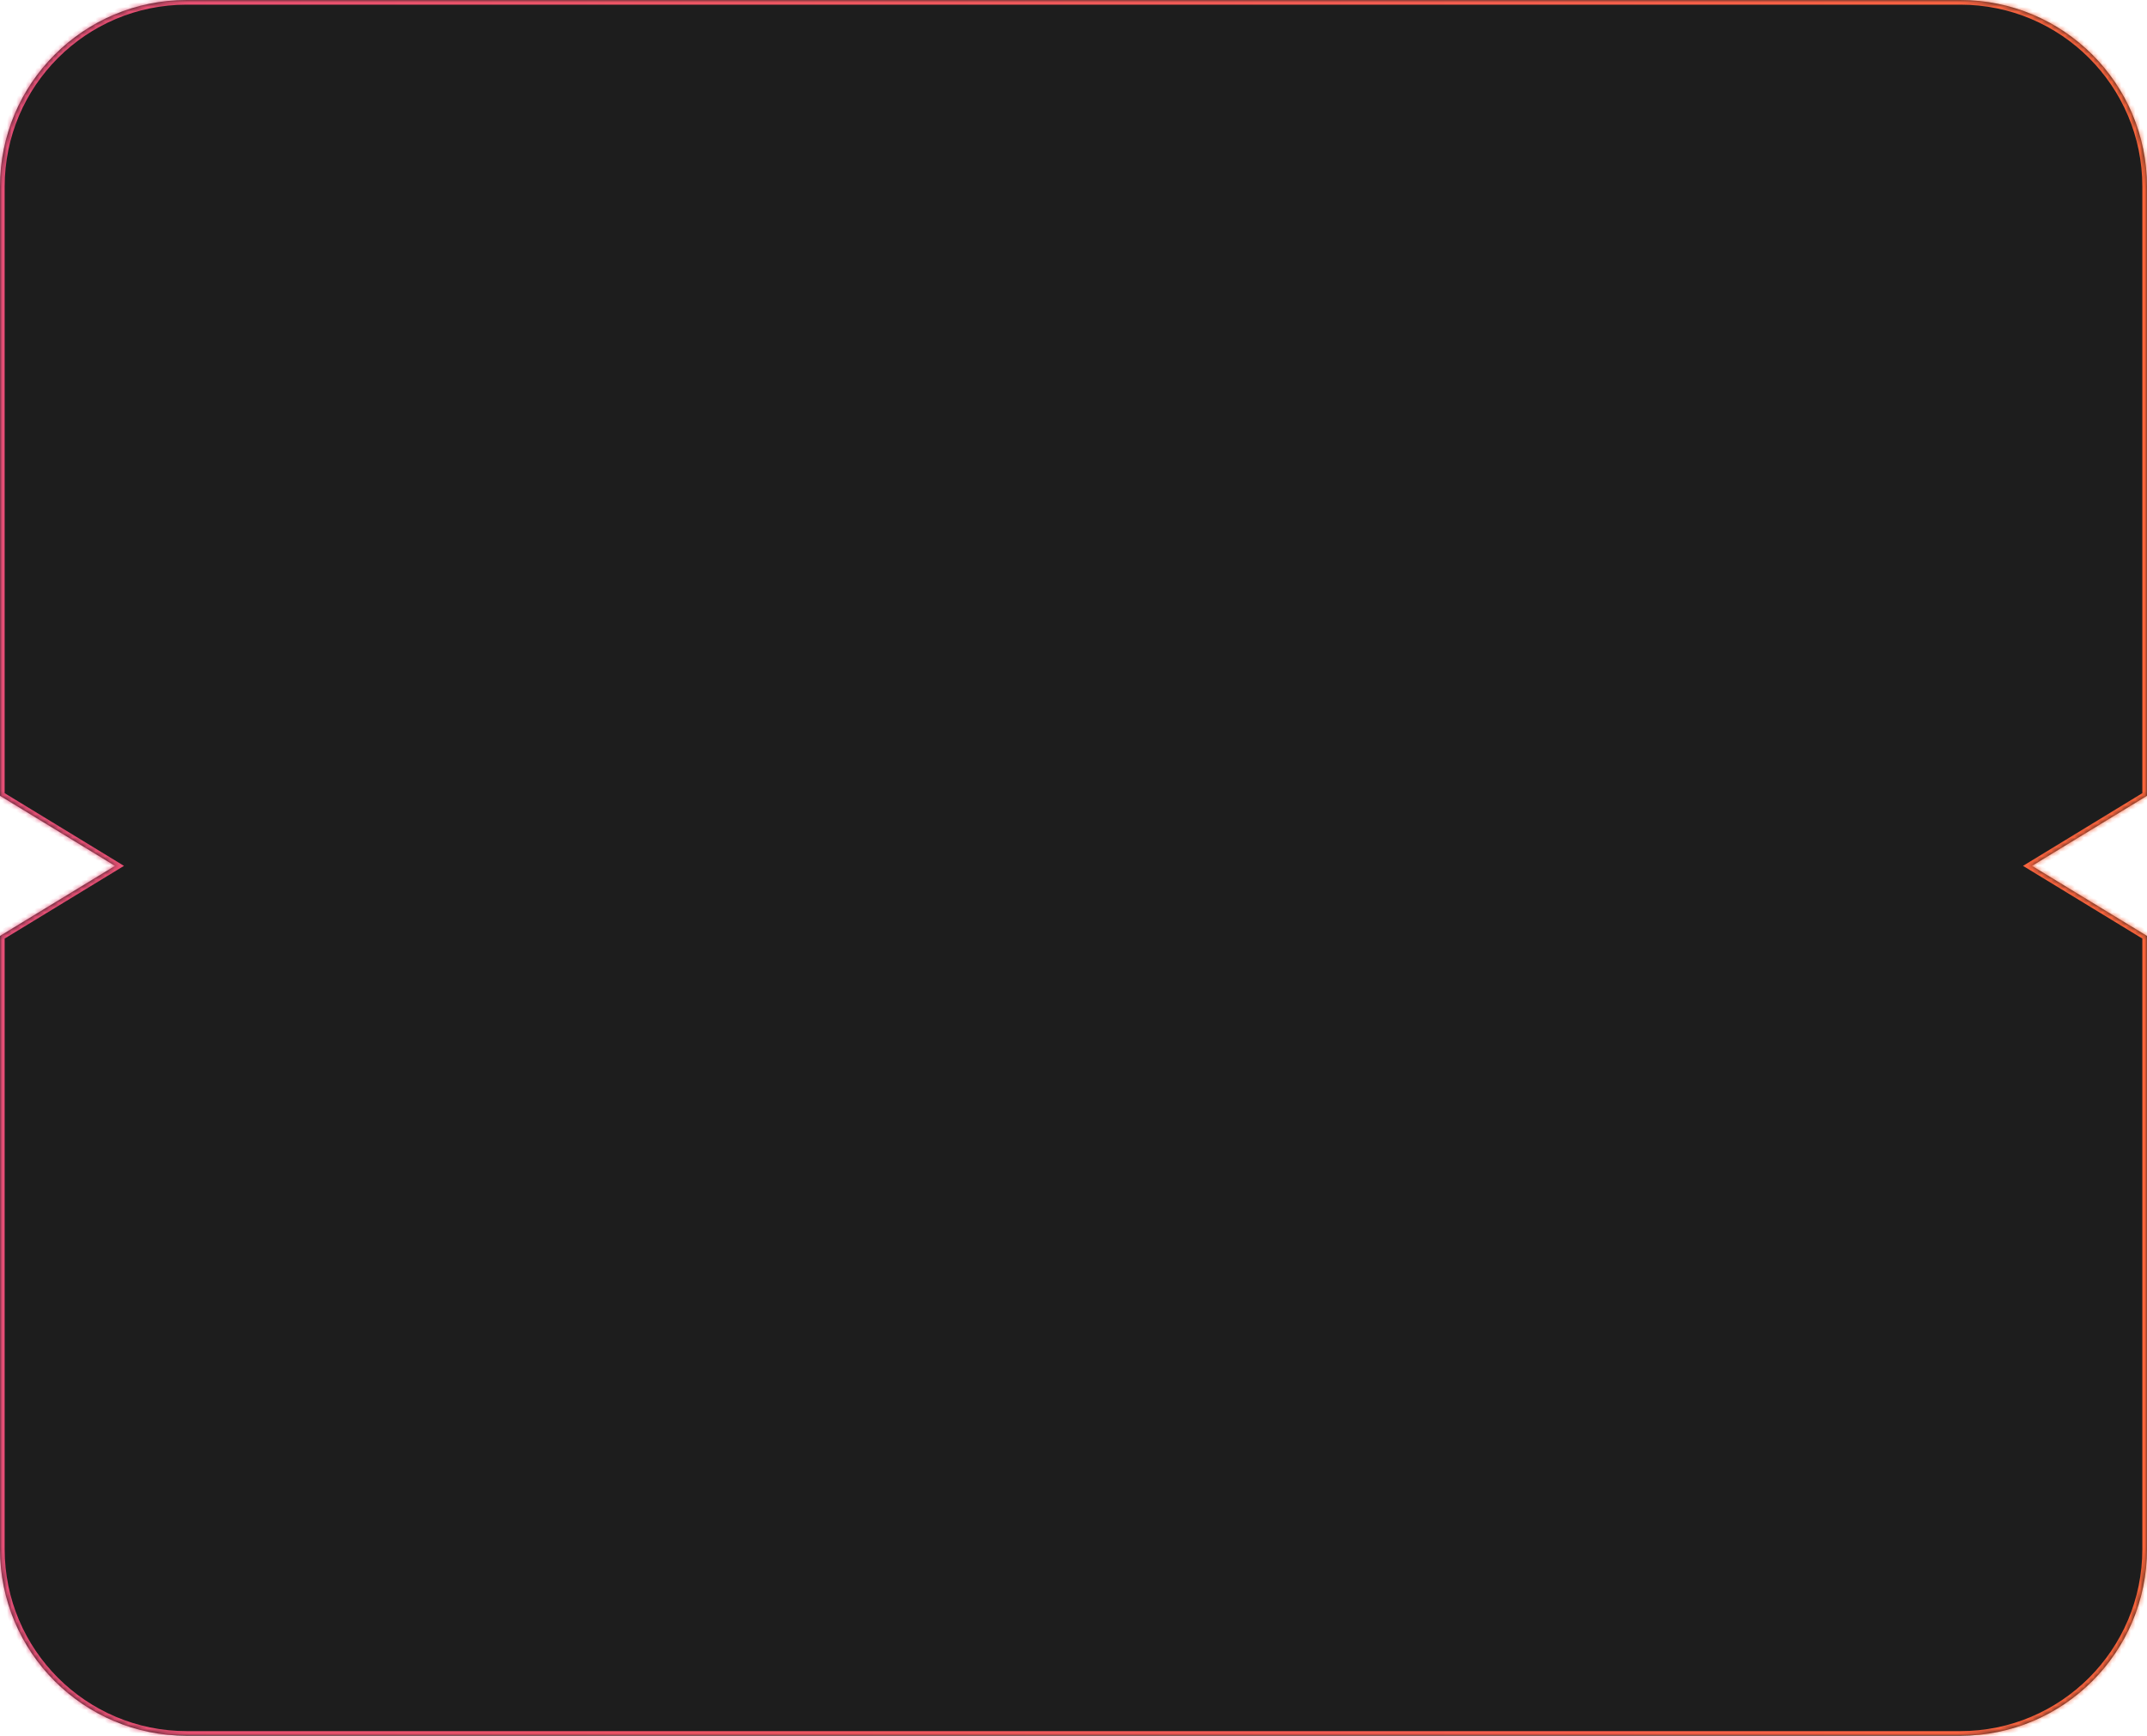 <?xml version="1.0" encoding="UTF-8"?> <svg xmlns="http://www.w3.org/2000/svg" width="460" height="372" viewBox="0 0 460 372" fill="none"><mask id="path-1-inside-1_6445_59" fill="white"><path d="M420 0C442.091 0 460 17.909 460 40V170.547L435.357 185.566L460 200.584V332C460 354.091 442.091 372 420 372H40C17.909 372 3.54389e-07 354.091 0 332V200.585L24.643 185.566L0 170.548V40C3.35059e-06 17.909 17.909 4.02663e-07 40 0H420Z"></path></mask><path d="M420 0C442.091 0 460 17.909 460 40V170.547L435.357 185.566L460 200.584V332C460 354.091 442.091 372 420 372H40C17.909 372 3.54389e-07 354.091 0 332V200.585L24.643 185.566L0 170.548V40C3.35059e-06 17.909 17.909 4.02663e-07 40 0H420Z" fill="#1D1D1D"></path><path d="M460 40L461 40V40L460 40ZM460 170.547L460.52 171.401L461 171.108V170.547H460ZM435.357 185.566L434.837 184.713L433.436 185.566L434.837 186.42L435.357 185.566ZM460 200.584H461V200.022L460.52 199.73L460 200.584ZM460 332L461 332V332H460ZM420 372L420 373H420L420 372ZM0 332L-1 332L-1 332L0 332ZM0 200.585L-0.52 199.731L-1 200.023V200.585H0ZM24.643 185.566L25.163 186.42L26.564 185.566L25.163 184.712L24.643 185.566ZM0 170.548H-1V171.109L-0.52 171.402L0 170.548ZM0 40L-1 40V40H0ZM40 0L40 -1L40 -1L40 0ZM420 0V1C441.539 1 459 18.461 459 40L460 40L461 40C461 17.356 442.644 -1 420 -1V0ZM460 40H459V170.547H460H461V40H460ZM460 170.547L459.48 169.693L434.837 184.713L435.357 185.566L435.878 186.42L460.52 171.401L460 170.547ZM435.357 185.566L434.837 186.42L459.48 201.438L460 200.584L460.52 199.73L435.878 184.712L435.357 185.566ZM460 200.584H459V332H460H461V200.584H460ZM460 332L459 332C459 353.539 441.539 371 420 371L420 372L420 373C442.644 373 461 354.644 461 332L460 332ZM420 372V371H40V372V373H420V372ZM40 372V371C18.461 371 1 353.539 1 332L0 332L-1 332C-1 354.644 17.356 373 40 373V372ZM0 332H1V200.585H0H-1V332H0ZM0 200.585L0.52 201.439L25.163 186.42L24.643 185.566L24.122 184.712L-0.52 199.731L0 200.585ZM24.643 185.566L25.163 184.712L0.52 169.694L0 170.548L-0.52 171.402L24.122 186.42L24.643 185.566ZM0 170.548H1V40H0H-1V170.548H0ZM0 40L1 40C1 18.461 18.461 1 40 1L40 0L40 -1C17.356 -1 -1 17.356 -1 40L0 40ZM40 0V1H420V0V-1H40V0Z" fill="url(#paint0_linear_6445_59)" mask="url(#path-1-inside-1_6445_59)"></path><defs><linearGradient id="paint0_linear_6445_59" x1="-129.206" y1="186" x2="708.603" y2="186" gradientUnits="userSpaceOnUse"><stop stop-color="#E14888"></stop><stop offset="0.779" stop-color="#FE6833"></stop></linearGradient></defs></svg> 